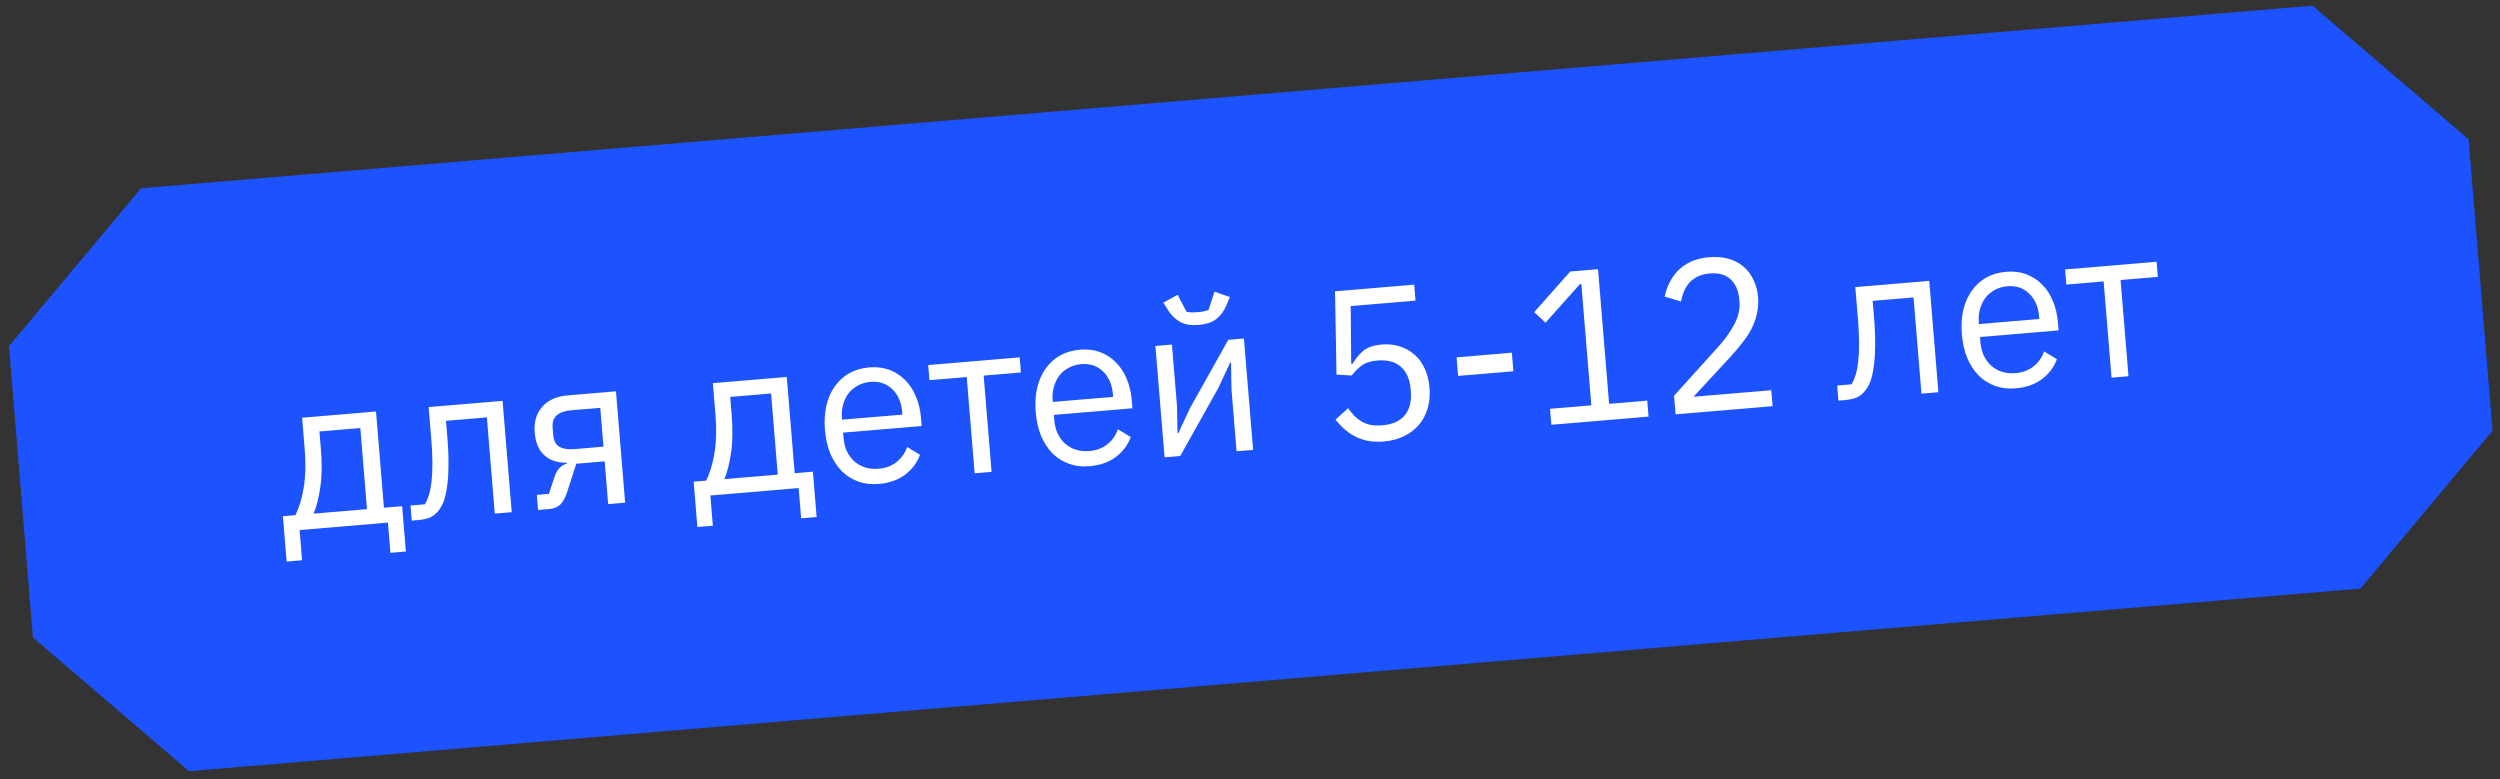 <?xml version="1.0" encoding="UTF-8"?> <svg xmlns="http://www.w3.org/2000/svg" width="215" height="67" viewBox="0 0 215 67" fill="none"><rect x="0" y="0" width="215" height="67" fill="#333333" stroke="none"/><path d="M12.136 16.192L198.871 0.49L212.296 11.979L214.357 37.042L202.994 50.616L16.259 66.319L2.834 54.829L0.773 29.766L12.136 16.192Z" fill="#1C53FF"></path><path d="M24.33 44.395L25.405 44.305C25.73 43.654 25.97 42.855 26.125 41.908C26.279 40.961 26.307 39.887 26.208 38.687L25.981 35.921L32.337 35.387L33.018 43.664L34.584 43.533L34.905 47.43L33.575 47.542L33.362 44.944L25.767 45.583L25.98 48.181L24.651 48.293L24.33 44.395ZM31.561 43.787L30.987 36.809L27.472 37.104L27.598 38.645C27.703 39.919 27.683 41.017 27.539 41.939C27.406 42.847 27.217 43.592 26.971 44.173L31.561 43.787Z" fill="white"></path><path d="M35.305 43.472L36.543 43.368C36.683 43.132 36.8 42.854 36.896 42.535C36.992 42.215 37.065 41.835 37.114 41.395C37.164 40.955 37.188 40.436 37.188 39.838C37.188 39.24 37.155 38.539 37.088 37.734L36.864 35.006L43.221 34.472L44.008 44.048L42.551 44.171L41.87 35.893L38.355 36.189L38.476 37.655C38.552 38.583 38.582 39.397 38.566 40.096C38.563 40.794 38.52 41.395 38.44 41.9C38.371 42.404 38.271 42.824 38.14 43.159C38.007 43.482 37.858 43.743 37.691 43.944C37.48 44.199 37.238 44.387 36.967 44.51C36.695 44.62 36.365 44.691 35.976 44.724L35.411 44.771L35.305 43.472Z" fill="white"></path><path d="M46.168 42.559L47.206 42.471L47.691 41.01C47.798 40.677 47.942 40.422 48.123 40.245C48.303 40.056 48.513 39.932 48.753 39.874L48.747 39.8C47.903 39.797 47.249 39.571 46.784 39.124C46.319 38.678 46.053 38.046 45.986 37.229C45.91 36.301 46.123 35.554 46.627 34.989C47.13 34.411 47.861 34.081 48.82 34.001L52.973 33.652L53.761 43.228L52.303 43.351L52.001 39.676L49.56 39.881L48.771 42.321C48.595 42.859 48.381 43.232 48.129 43.44C47.889 43.635 47.604 43.746 47.276 43.774L46.275 43.858L46.168 42.559ZM51.897 38.414L51.623 35.073L49.145 35.282C48.599 35.328 48.183 35.468 47.896 35.704C47.61 35.94 47.487 36.306 47.528 36.8L47.578 37.413C47.619 37.908 47.8 38.248 48.121 38.433C48.441 38.605 48.874 38.668 49.42 38.622L51.897 38.414Z" fill="white"></path><path d="M59.655 41.425L60.729 41.334C61.055 40.684 61.295 39.885 61.449 38.938C61.604 37.99 61.631 36.916 61.533 35.716L61.305 32.951L67.662 32.416L68.343 40.694L69.909 40.562L70.23 44.46L68.9 44.572L68.686 41.973L61.091 42.612L61.305 45.21L59.975 45.322L59.655 41.425ZM66.886 40.817L66.312 33.838L62.796 34.134L62.923 35.674C63.028 36.949 63.008 38.047 62.864 38.968C62.731 39.877 62.541 40.621 62.296 41.203L66.886 40.817Z" fill="white"></path><path d="M75.584 41.618C74.94 41.672 74.348 41.603 73.806 41.412C73.277 41.22 72.806 40.923 72.394 40.522C71.993 40.107 71.665 39.605 71.408 39.016C71.163 38.414 71.009 37.729 70.946 36.962C70.884 36.207 70.924 35.512 71.068 34.877C71.223 34.241 71.465 33.691 71.794 33.227C72.134 32.751 72.549 32.373 73.04 32.095C73.543 31.816 74.116 31.649 74.759 31.595C75.391 31.542 75.965 31.612 76.482 31.805C76.999 31.999 77.451 32.291 77.838 32.682C78.224 33.061 78.531 33.527 78.76 34.081C79.001 34.634 79.15 35.25 79.206 35.931L79.264 36.636L72.506 37.204L72.543 37.65C72.576 38.058 72.669 38.437 72.82 38.785C72.982 39.12 73.189 39.408 73.441 39.649C73.705 39.888 74.013 40.068 74.366 40.188C74.73 40.306 75.131 40.347 75.568 40.311C76.163 40.261 76.667 40.075 77.081 39.754C77.507 39.431 77.819 38.994 78.018 38.441L79.119 39.115C78.869 39.796 78.44 40.368 77.83 40.831C77.219 41.281 76.47 41.543 75.584 41.618ZM74.862 32.839C74.461 32.873 74.103 32.977 73.787 33.153C73.47 33.317 73.201 33.539 72.98 33.819C72.77 34.099 72.614 34.423 72.51 34.793C72.405 35.151 72.369 35.54 72.404 35.961L72.415 36.091L77.606 35.654L77.589 35.45C77.519 34.596 77.232 33.935 76.729 33.467C76.237 32.985 75.614 32.776 74.862 32.839Z" fill="white"></path><path d="M83.138 32.423L79.932 32.693L79.825 31.393L87.694 30.732L87.8 32.031L84.595 32.301L85.276 40.578L83.819 40.701L83.138 32.423Z" fill="white"></path><path d="M93.708 40.093C93.065 40.148 92.472 40.079 91.931 39.888C91.401 39.696 90.931 39.399 90.519 38.998C90.118 38.583 89.789 38.081 89.533 37.492C89.288 36.889 89.134 36.205 89.071 35.438C89.008 34.683 89.049 33.988 89.193 33.353C89.348 32.717 89.59 32.167 89.919 31.703C90.259 31.226 90.674 30.849 91.165 30.571C91.667 30.292 92.24 30.125 92.884 30.071C93.515 30.018 94.09 30.088 94.607 30.281C95.124 30.475 95.576 30.767 95.963 31.158C96.348 31.537 96.656 32.003 96.885 32.557C97.126 33.109 97.274 33.726 97.33 34.407L97.388 35.112L90.631 35.68L90.668 36.126C90.701 36.534 90.794 36.912 90.945 37.261C91.107 37.596 91.314 37.884 91.566 38.124C91.83 38.364 92.138 38.544 92.49 38.663C92.855 38.782 93.255 38.823 93.693 38.787C94.288 38.737 94.792 38.551 95.206 38.23C95.632 37.907 95.944 37.47 96.143 36.917L97.244 37.591C96.994 38.272 96.564 38.844 95.954 39.307C95.344 39.757 94.595 40.019 93.708 40.093ZM92.986 31.315C92.586 31.348 92.227 31.453 91.912 31.629C91.595 31.793 91.326 32.015 91.105 32.295C90.895 32.574 90.739 32.899 90.635 33.269C90.529 33.627 90.494 34.016 90.529 34.437L90.54 34.567L95.73 34.13L95.714 33.926C95.643 33.072 95.357 32.411 94.853 31.943C94.362 31.461 93.739 31.251 92.986 31.315Z" fill="white"></path><path d="M99.365 29.75L100.786 29.631L101.222 34.939L101.266 37.253L101.339 37.247L102.337 35.107L105.631 29.224L106.978 29.11L107.766 38.687L106.345 38.807L105.909 33.498L105.865 31.185L105.792 31.191L104.795 33.331L101.501 39.214L100.153 39.327L99.365 29.75ZM103.086 27.942C102.43 27.998 101.897 27.912 101.488 27.684C101.077 27.445 100.738 27.118 100.472 26.705L100.049 26.03L101.277 25.347L102.04 26.816C102.188 26.841 102.349 26.858 102.521 26.869C102.692 26.867 102.85 26.86 102.996 26.847C103.142 26.835 103.299 26.816 103.468 26.789C103.636 26.75 103.791 26.706 103.934 26.656L104.446 25.081L105.768 25.549L105.462 26.285C105.267 26.737 104.986 27.116 104.62 27.421C104.253 27.713 103.742 27.887 103.086 27.942Z" fill="white"></path><path d="M121.734 25.851L116.161 26.32L116.203 31.287L116.33 31.276C116.598 30.818 116.91 30.443 117.265 30.151C117.632 29.859 118.15 29.685 118.817 29.628C119.364 29.582 119.875 29.633 120.352 29.78C120.829 29.927 121.251 30.159 121.62 30.477C121.987 30.782 122.282 31.175 122.505 31.654C122.74 32.133 122.884 32.688 122.936 33.319C122.988 33.95 122.938 34.539 122.788 35.088C122.636 35.624 122.388 36.099 122.043 36.515C121.709 36.917 121.284 37.245 120.767 37.5C120.262 37.755 119.676 37.91 119.008 37.966C118.474 38.011 117.995 37.989 117.572 37.9C117.161 37.81 116.789 37.673 116.456 37.489C116.123 37.305 115.825 37.094 115.56 36.854C115.308 36.614 115.074 36.359 114.856 36.091L115.93 35.104C116.109 35.35 116.292 35.572 116.48 35.768C116.679 35.963 116.888 36.126 117.107 36.257C117.338 36.387 117.596 36.484 117.883 36.547C118.168 36.598 118.505 36.607 118.894 36.574C119.768 36.501 120.41 36.21 120.821 35.702C121.231 35.194 121.402 34.513 121.331 33.659L121.316 33.474C121.246 32.62 120.967 31.977 120.479 31.544C119.991 31.112 119.31 30.933 118.436 31.006C117.853 31.055 117.4 31.205 117.079 31.457C116.768 31.695 116.492 31.973 116.249 32.293L114.94 32.216L114.81 25.05L121.621 24.478L121.734 25.851Z" fill="white"></path><path d="M125.396 32.327L125.265 30.731L130.019 30.331L130.15 31.927L125.396 32.327Z" fill="white"></path><path d="M133.415 36.53L133.302 35.157L136.854 34.858L135.996 24.427L135.869 24.438L132.913 27.752L131.94 26.843L135.045 23.349L137.431 23.148L138.384 34.73L141.663 34.454L141.776 35.827L133.415 36.53Z" fill="white"></path><path d="M152.442 34.93L144.1 35.632L143.968 34.036L147.801 29.789C148.35 29.182 148.799 28.552 149.149 27.9C149.498 27.235 149.646 26.587 149.594 25.956L149.576 25.734C149.517 25.016 149.275 24.451 148.85 24.038C148.425 23.625 147.817 23.452 147.028 23.518C146.639 23.551 146.304 23.636 146.022 23.771C145.74 23.907 145.497 24.083 145.295 24.3C145.105 24.515 144.948 24.765 144.825 25.049C144.713 25.32 144.627 25.614 144.567 25.931L143.157 25.507C143.247 25.113 143.38 24.729 143.557 24.352C143.745 23.963 143.985 23.612 144.278 23.301C144.582 22.989 144.952 22.728 145.387 22.517C145.834 22.305 146.367 22.172 146.986 22.12C147.606 22.068 148.166 22.115 148.667 22.259C149.168 22.404 149.596 22.63 149.951 22.936C150.307 23.243 150.588 23.618 150.796 24.061C151.015 24.504 151.148 25.003 151.194 25.56C151.236 26.068 151.202 26.544 151.092 26.989C150.994 27.433 150.839 27.864 150.629 28.28C150.418 28.684 150.151 29.087 149.83 29.487C149.52 29.887 149.181 30.29 148.81 30.694L145.644 34.119L152.329 33.557L152.442 34.93Z" fill="white"></path><path d="M157.998 33.155L159.237 33.051C159.376 32.815 159.494 32.537 159.59 32.218C159.686 31.898 159.759 31.518 159.808 31.078C159.857 30.638 159.882 30.119 159.882 29.52C159.881 28.922 159.848 28.221 159.782 27.417L159.557 24.689L165.914 24.154L166.702 33.731L165.245 33.854L164.564 25.576L161.049 25.872L161.169 27.338C161.246 28.266 161.276 29.079 161.26 29.778C161.256 30.476 161.214 31.078 161.133 31.583C161.065 32.087 160.965 32.507 160.833 32.842C160.701 33.164 160.551 33.426 160.384 33.627C160.173 33.882 159.932 34.07 159.661 34.193C159.389 34.303 159.058 34.374 158.67 34.407L158.105 34.454L157.998 33.155Z" fill="white"></path><path d="M173.358 33.396C172.714 33.45 172.122 33.381 171.58 33.19C171.051 32.998 170.58 32.701 170.168 32.3C169.767 31.885 169.439 31.383 169.182 30.794C168.937 30.192 168.783 29.507 168.72 28.74C168.658 27.985 168.699 27.29 168.842 26.655C168.998 26.019 169.24 25.469 169.568 25.006C169.908 24.529 170.323 24.151 170.814 23.873C171.317 23.594 171.89 23.427 172.533 23.373C173.165 23.32 173.739 23.39 174.256 23.584C174.773 23.777 175.225 24.069 175.612 24.46C175.998 24.839 176.305 25.305 176.534 25.859C176.775 26.412 176.924 27.028 176.98 27.709L177.038 28.414L170.28 28.983L170.317 29.428C170.351 29.836 170.443 30.215 170.594 30.563C170.756 30.898 170.963 31.186 171.215 31.427C171.479 31.666 171.788 31.846 172.14 31.966C172.504 32.085 172.905 32.126 173.342 32.089C173.937 32.039 174.441 31.853 174.855 31.532C175.281 31.209 175.593 30.772 175.792 30.22L176.893 30.893C176.644 31.575 176.214 32.146 175.604 32.609C174.993 33.059 174.244 33.321 173.358 33.396ZM172.636 24.617C172.235 24.651 171.877 24.756 171.561 24.932C171.245 25.095 170.975 25.317 170.754 25.598C170.545 25.877 170.388 26.201 170.284 26.571C170.179 26.929 170.144 27.318 170.178 27.739L170.189 27.869L175.38 27.432L175.363 27.228C175.293 26.375 175.006 25.713 174.503 25.245C174.011 24.763 173.389 24.554 172.636 24.617Z" fill="white"></path><path d="M180.912 24.201L177.706 24.471L177.599 23.172L185.468 22.51L185.574 23.809L182.369 24.079L183.05 32.356L181.593 32.479L180.912 24.201Z" fill="white"></path></svg> 